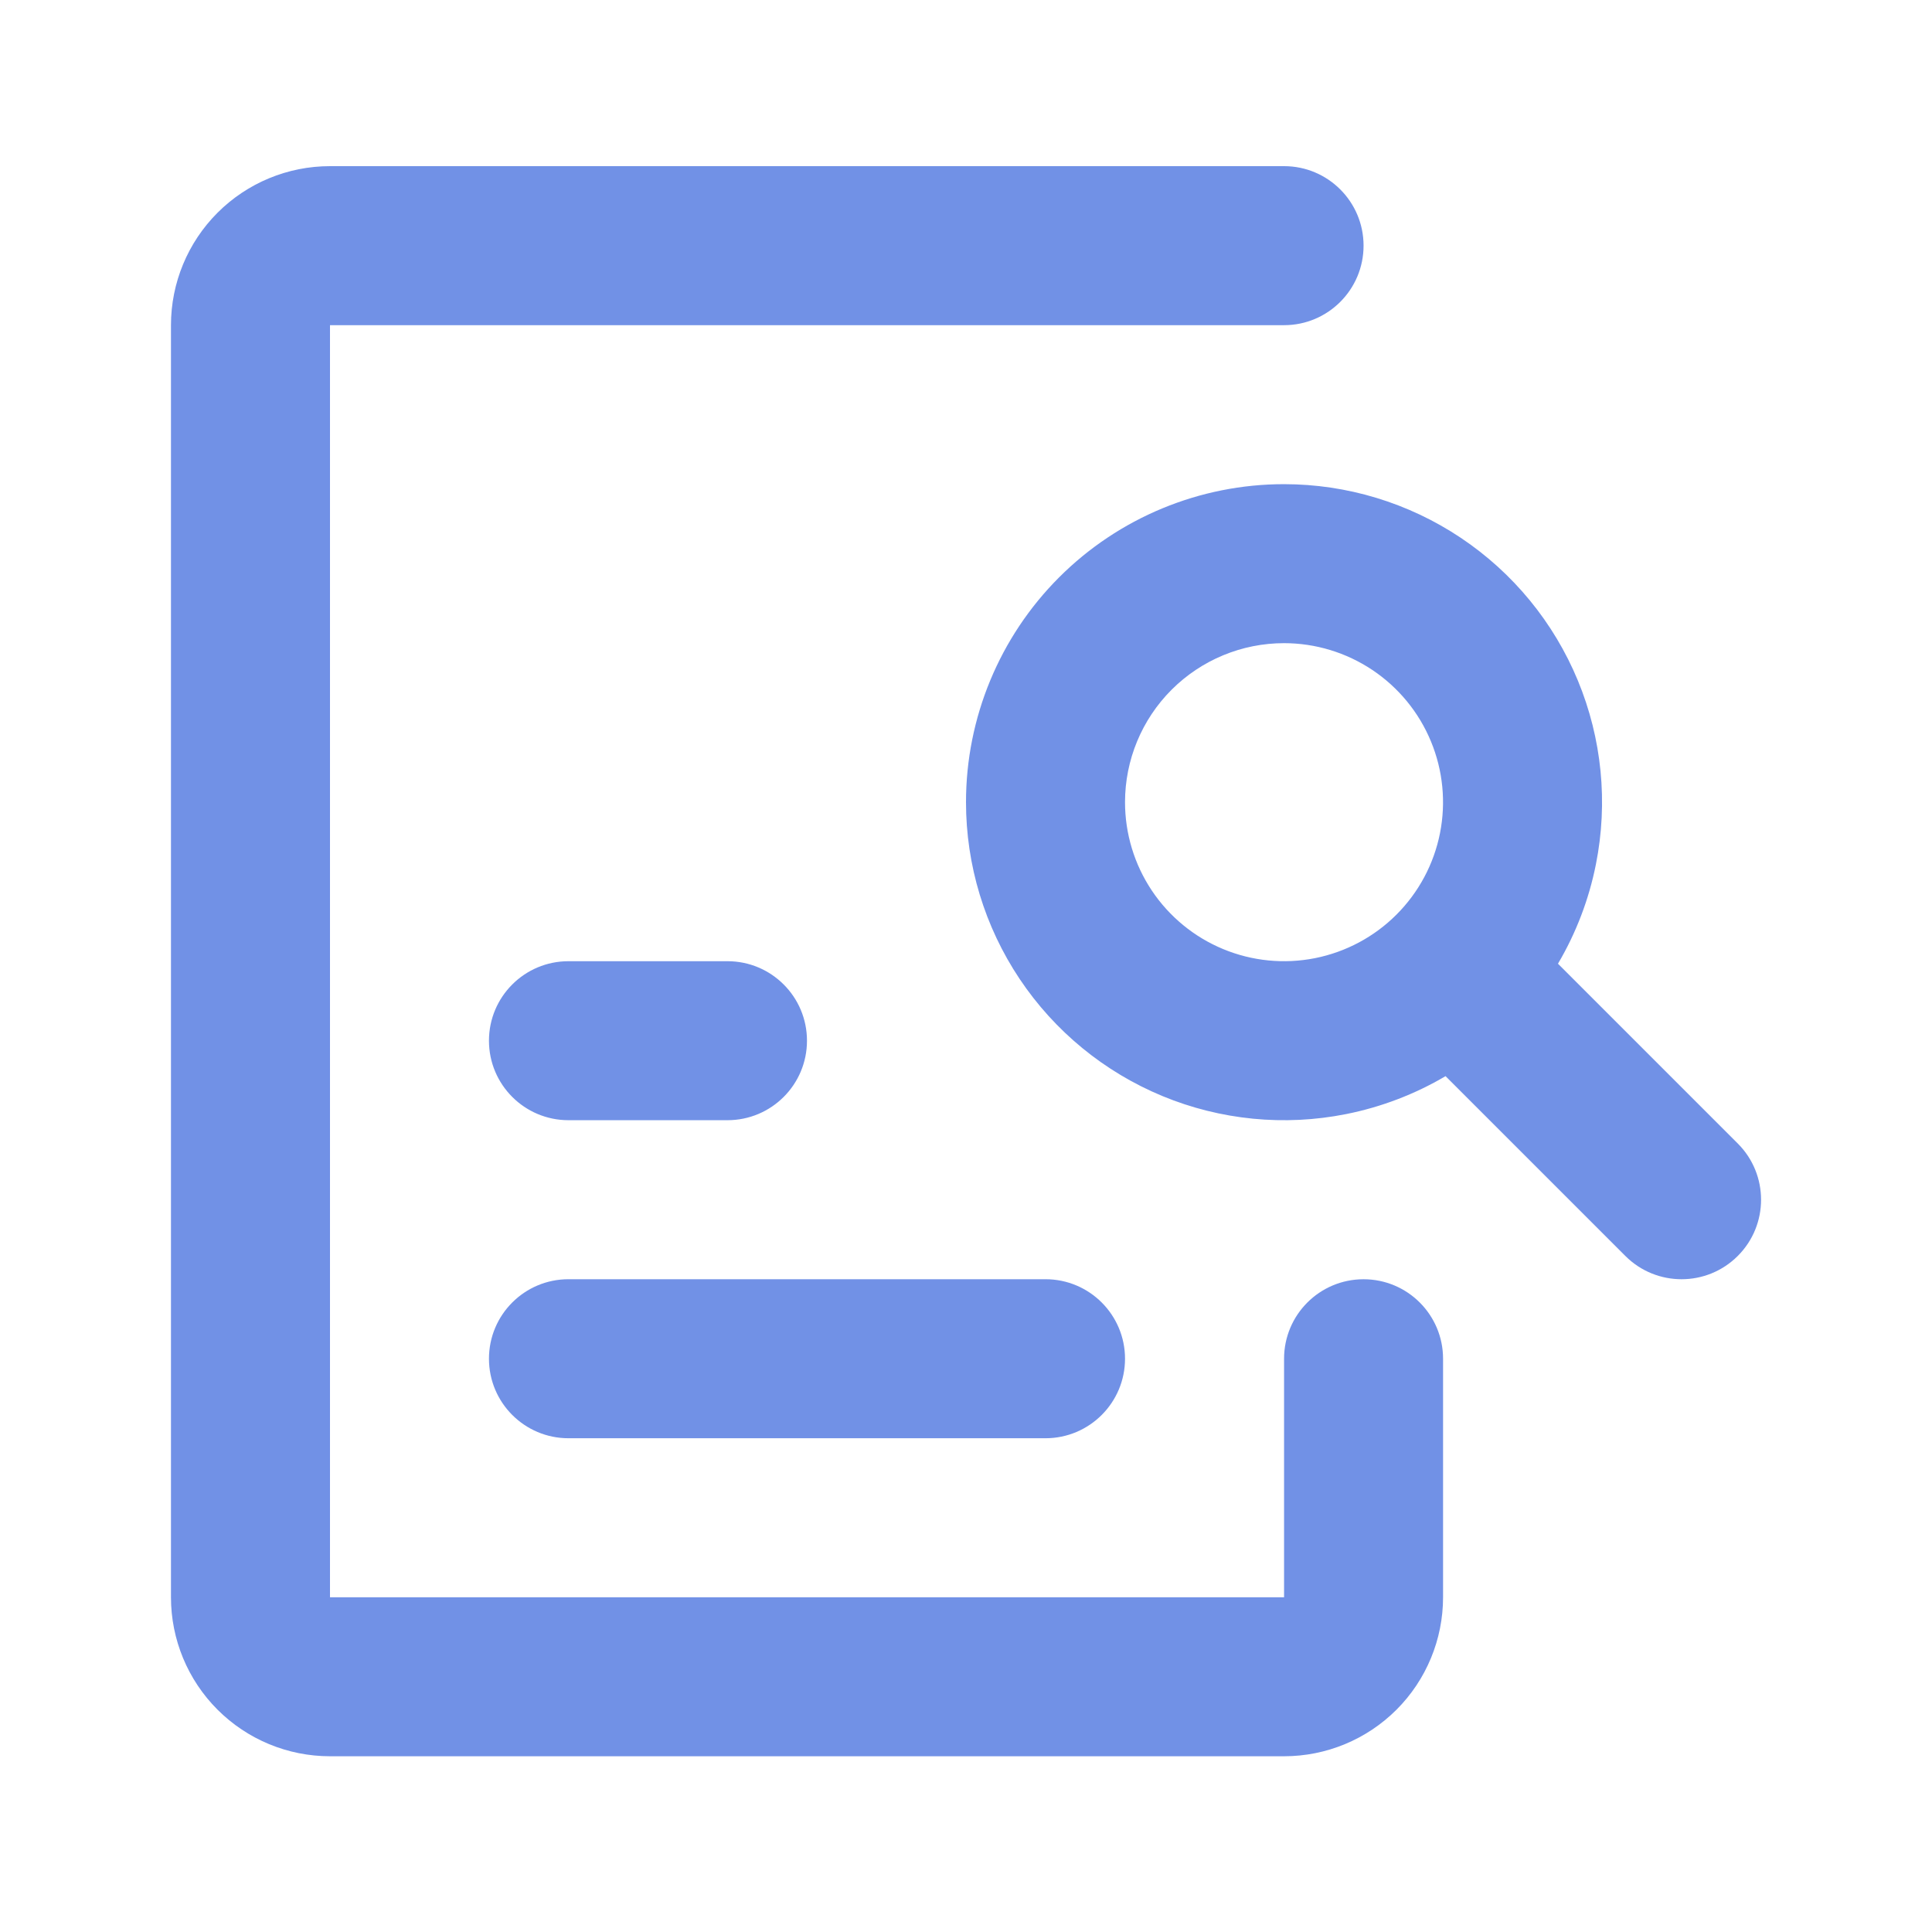 <svg width="81" height="81" viewBox="0 0 81 81" fill="none" xmlns="http://www.w3.org/2000/svg">
<path fill-rule="evenodd" clip-rule="evenodd" d="M44.405 24.204C46.906 21.704 50.297 20.299 53.833 20.299C56.47 20.299 59.048 21.081 61.241 22.546C63.434 24.011 65.143 26.093 66.152 28.53C67.161 30.966 67.425 33.647 66.91 36.233C66.617 37.711 66.076 39.12 65.319 40.404L72.857 47.942C74.159 49.244 74.159 51.354 72.857 52.656C71.555 53.958 69.445 53.958 68.143 52.656L60.605 45.118C59.321 45.875 57.912 46.415 56.434 46.709C53.848 47.224 51.167 46.96 48.731 45.951C46.294 44.941 44.212 43.232 42.747 41.04C41.282 38.847 40.5 36.269 40.5 33.632C40.5 30.096 41.905 26.705 44.405 24.204ZM53.833 26.965C52.065 26.965 50.37 27.668 49.119 28.918C47.869 30.168 47.167 31.864 47.167 33.632C47.167 34.951 47.558 36.24 48.29 37.336C49.023 38.432 50.064 39.287 51.282 39.791C52.5 40.296 53.841 40.428 55.134 40.171C56.427 39.913 57.615 39.279 58.547 38.346C59.48 37.414 60.115 36.226 60.372 34.933C60.629 33.64 60.497 32.299 59.992 31.081C59.488 29.863 58.633 28.822 57.537 28.089C56.441 27.357 55.152 26.965 53.833 26.965ZM20.5 43.632C20.5 41.791 21.992 40.299 23.833 40.299H30.5C32.341 40.299 33.833 41.791 33.833 43.632C33.833 45.473 32.341 46.965 30.5 46.965H23.833C21.992 46.965 20.5 45.473 20.5 43.632ZM20.5 56.965C20.5 55.124 21.992 53.632 23.833 53.632H43.833C45.674 53.632 47.167 55.124 47.167 56.965C47.167 58.806 45.674 60.299 43.833 60.299H23.833C21.992 60.299 20.5 58.806 20.5 56.965Z" fill="#7191E6"/>
<path fill-rule="evenodd" clip-rule="evenodd" d="M9.121 8.918C10.371 7.668 12.066 6.966 13.835 6.966H53.835C55.676 6.966 57.168 8.458 57.168 10.299C57.168 12.14 55.676 13.633 53.835 13.633H13.835V66.966H53.835V56.966C53.835 55.125 55.327 53.633 57.168 53.633C59.009 53.633 60.501 55.125 60.501 56.966V66.966C60.501 68.734 59.799 70.43 58.549 71.68C57.298 72.93 55.603 73.632 53.835 73.632H13.835C12.066 73.632 10.371 72.93 9.121 71.68C7.87 70.43 7.168 68.734 7.168 66.966V13.633C7.168 11.864 7.87 10.169 9.121 8.918Z" fill="#7191E6"/>
</svg>
